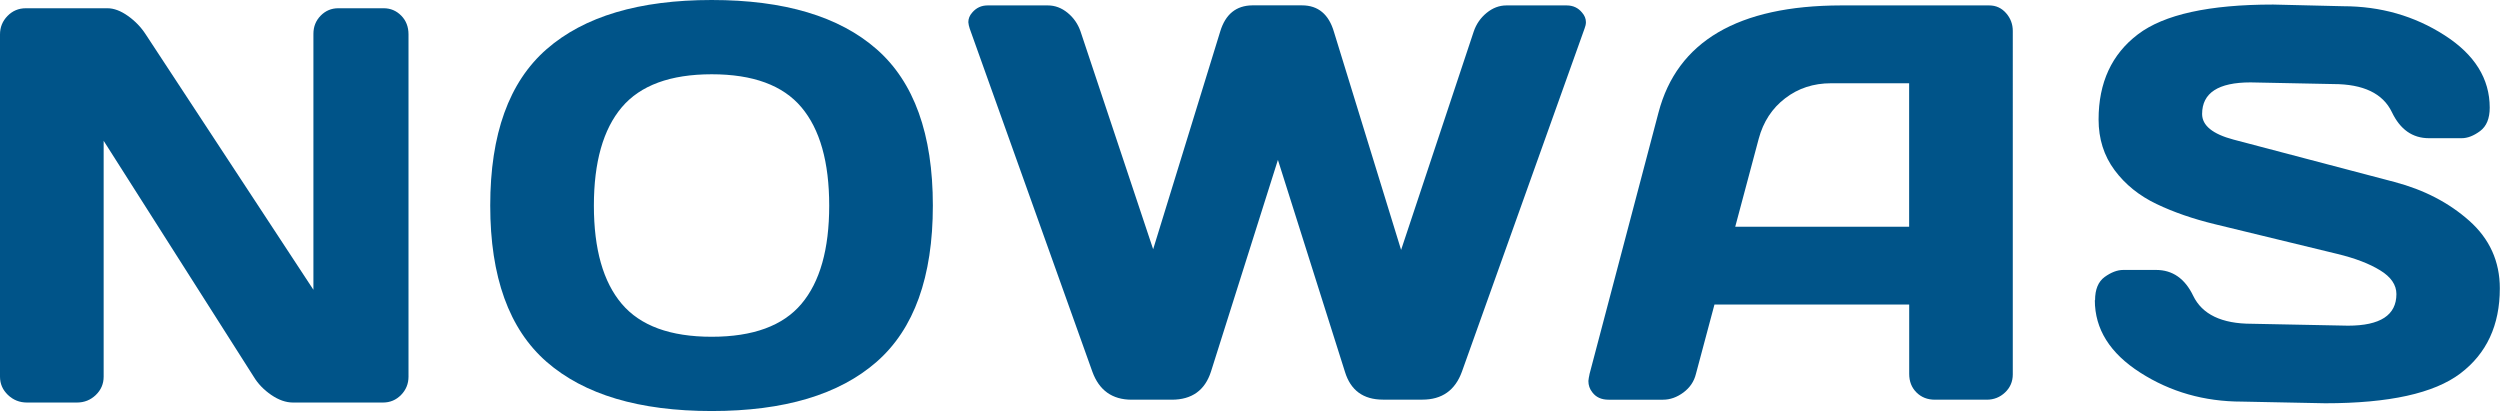 <?xml version="1.0" encoding="UTF-8"?><svg id="a" xmlns="http://www.w3.org/2000/svg" viewBox="0 0 405.93 66.74"><path d="M0,61.16V5.58c0-1.16,.41-2.16,1.22-2.99,.81-.83,1.8-1.25,2.98-1.25h13.25c1.05,0,2.16,.42,3.33,1.25,1.17,.83,2.13,1.83,2.88,2.99l27.23,41.47V5.49c0-1.16,.39-2.14,1.18-2.95,.79-.8,1.74-1.2,2.85-1.2h7.38c1.11,0,2.06,.4,2.85,1.2,.79,.8,1.18,1.82,1.18,3.04V61.16c0,1.16-.41,2.15-1.21,2.97-.81,.82-1.78,1.23-2.93,1.23h-14.62c-1.14,0-2.32-.41-3.52-1.23-1.2-.82-2.16-1.81-2.86-2.97L16.83,22.86V61.16c0,1.16-.42,2.15-1.27,2.97-.85,.82-1.87,1.23-3.07,1.23H4.38c-1.2,0-2.23-.41-3.09-1.23-.86-.82-1.29-1.81-1.29-2.97" style="fill:#005489;"/><path d="M100.96,17.42c-3.02,3.57-4.53,8.9-4.53,15.97s1.51,12.39,4.53,15.95c3.02,3.56,7.88,5.34,14.6,5.34s11.57-1.78,14.57-5.34c3.01-3.56,4.51-8.88,4.51-15.95s-1.5-12.4-4.51-15.97c-3.01-3.58-7.87-5.36-14.57-5.36s-11.58,1.79-14.6,5.36m-12.21,41.33c-6.1-5.33-9.15-13.79-9.15-25.38s3.05-20.05,9.15-25.38c6.1-5.33,15.04-7.99,26.81-7.99s20.7,2.66,26.78,7.99c6.08,5.33,9.13,13.79,9.13,25.38s-3.04,20.05-9.13,25.38c-6.09,5.33-15.01,7.99-26.78,7.99s-20.71-2.67-26.81-7.99" style="fill:#005489;"/><path d="M157.45,4.63c-.12-.36-.19-.7-.22-1.03,0-.57,.21-1.09,.63-1.56,.65-.77,1.49-1.16,2.5-1.16h9.78c1.16,0,2.23,.4,3.21,1.2,.98,.8,1.68,1.82,2.1,3.03l11.79,35.36,10.89-35.36c.85-2.8,2.59-4.21,5.21-4.24h8.06c2.63,0,4.37,1.45,5.21,4.35l10.89,35.36,11.79-35.45c.41-1.22,1.12-2.24,2.1-3.04,.98-.8,2.05-1.21,3.21-1.21h9.78c1.04,0,1.87,.39,2.5,1.16,.42,.48,.63,.99,.63,1.56,0,.33-.08,.67-.22,1.03l-19.91,55.71c-1.1,3.04-3.24,4.55-6.43,4.55h-6.38c-3.21,0-5.27-1.51-6.19-4.53l-10.88-34.4-10.87,34.38c-.98,3.04-3.1,4.56-6.37,4.56h-6.51c-3.15,0-5.28-1.52-6.38-4.55L157.45,4.63Z" style="fill:#005489;"/><path d="M281.75,36.82h28.24V13.52h-12.68c-2.85,0-5.33,.81-7.45,2.44-2.12,1.62-3.55,3.81-4.29,6.56l-3.82,14.31Zm-23.67,23.97l11.21-42.5c3.03-11.57,12.92-17.38,29.64-17.41h24.06c1.1,0,2.01,.42,2.74,1.25,.73,.83,1.09,1.8,1.09,2.9V60.79c0,1.16-.42,2.14-1.25,2.93-.83,.79-1.83,1.18-2.99,1.18h-8.39c-1.22,0-2.22-.39-3.01-1.18-.79-.79-1.18-1.79-1.18-3.02v-11.25h-31.62l-3.01,11.27c-.3,1.22-.97,2.21-2.02,3-1.05,.78-2.16,1.18-3.32,1.18h-8.84c-1.17,0-2.05-.4-2.65-1.21-.42-.53-.63-1.14-.63-1.83,.03-.33,.09-.69,.18-1.07" style="fill:#005489;"/><path d="M340.18,48.74c0-1.76,.52-3.01,1.56-3.77,1.04-.75,2.05-1.14,3.03-1.14h5.31c2.68,0,4.69,1.4,6.03,4.19,1.46,3.03,4.63,4.55,9.51,4.55l15.63,.31c5.24,0,7.86-1.71,7.86-5.13,0-1.49-.88-2.78-2.63-3.85-1.75-1.08-4.07-1.97-6.96-2.67-2.89-.7-6.06-1.47-9.52-2.31-3.46-.84-6.93-1.68-10.42-2.53-3.49-.85-6.63-1.93-9.43-3.27s-5.07-3.16-6.8-5.49-2.6-5.07-2.6-8.23c0-5.98,2.13-10.59,6.38-13.82,4.25-3.23,11.57-4.84,21.96-4.84l11.34,.27c6.1,0,11.6,1.57,16.49,4.71,4.9,3.14,7.34,7.06,7.34,11.76,0,1.76-.52,3.02-1.56,3.8-1.04,.77-2.04,1.16-2.99,1.16h-5.31c-2.68,0-4.69-1.42-6.03-4.24-1.46-3.03-4.63-4.55-9.51-4.55l-13.44-.27c-5.24,0-7.86,1.71-7.86,5.13,0,1.87,1.71,3.26,5.11,4.16,3.41,.9,7.42,1.95,12.04,3.17,4.62,1.21,9.32,2.45,14.09,3.71s8.82,3.35,12.13,6.29c3.31,2.94,4.97,6.6,4.97,10.98,0,5.98-2.14,10.59-6.41,13.82-4.27,3.23-11.58,4.84-21.94,4.84l-13.53-.27c-6.1,0-11.61-1.57-16.51-4.71-4.91-3.14-7.37-7.06-7.37-11.76" style="fill:#005489;"/></svg>
